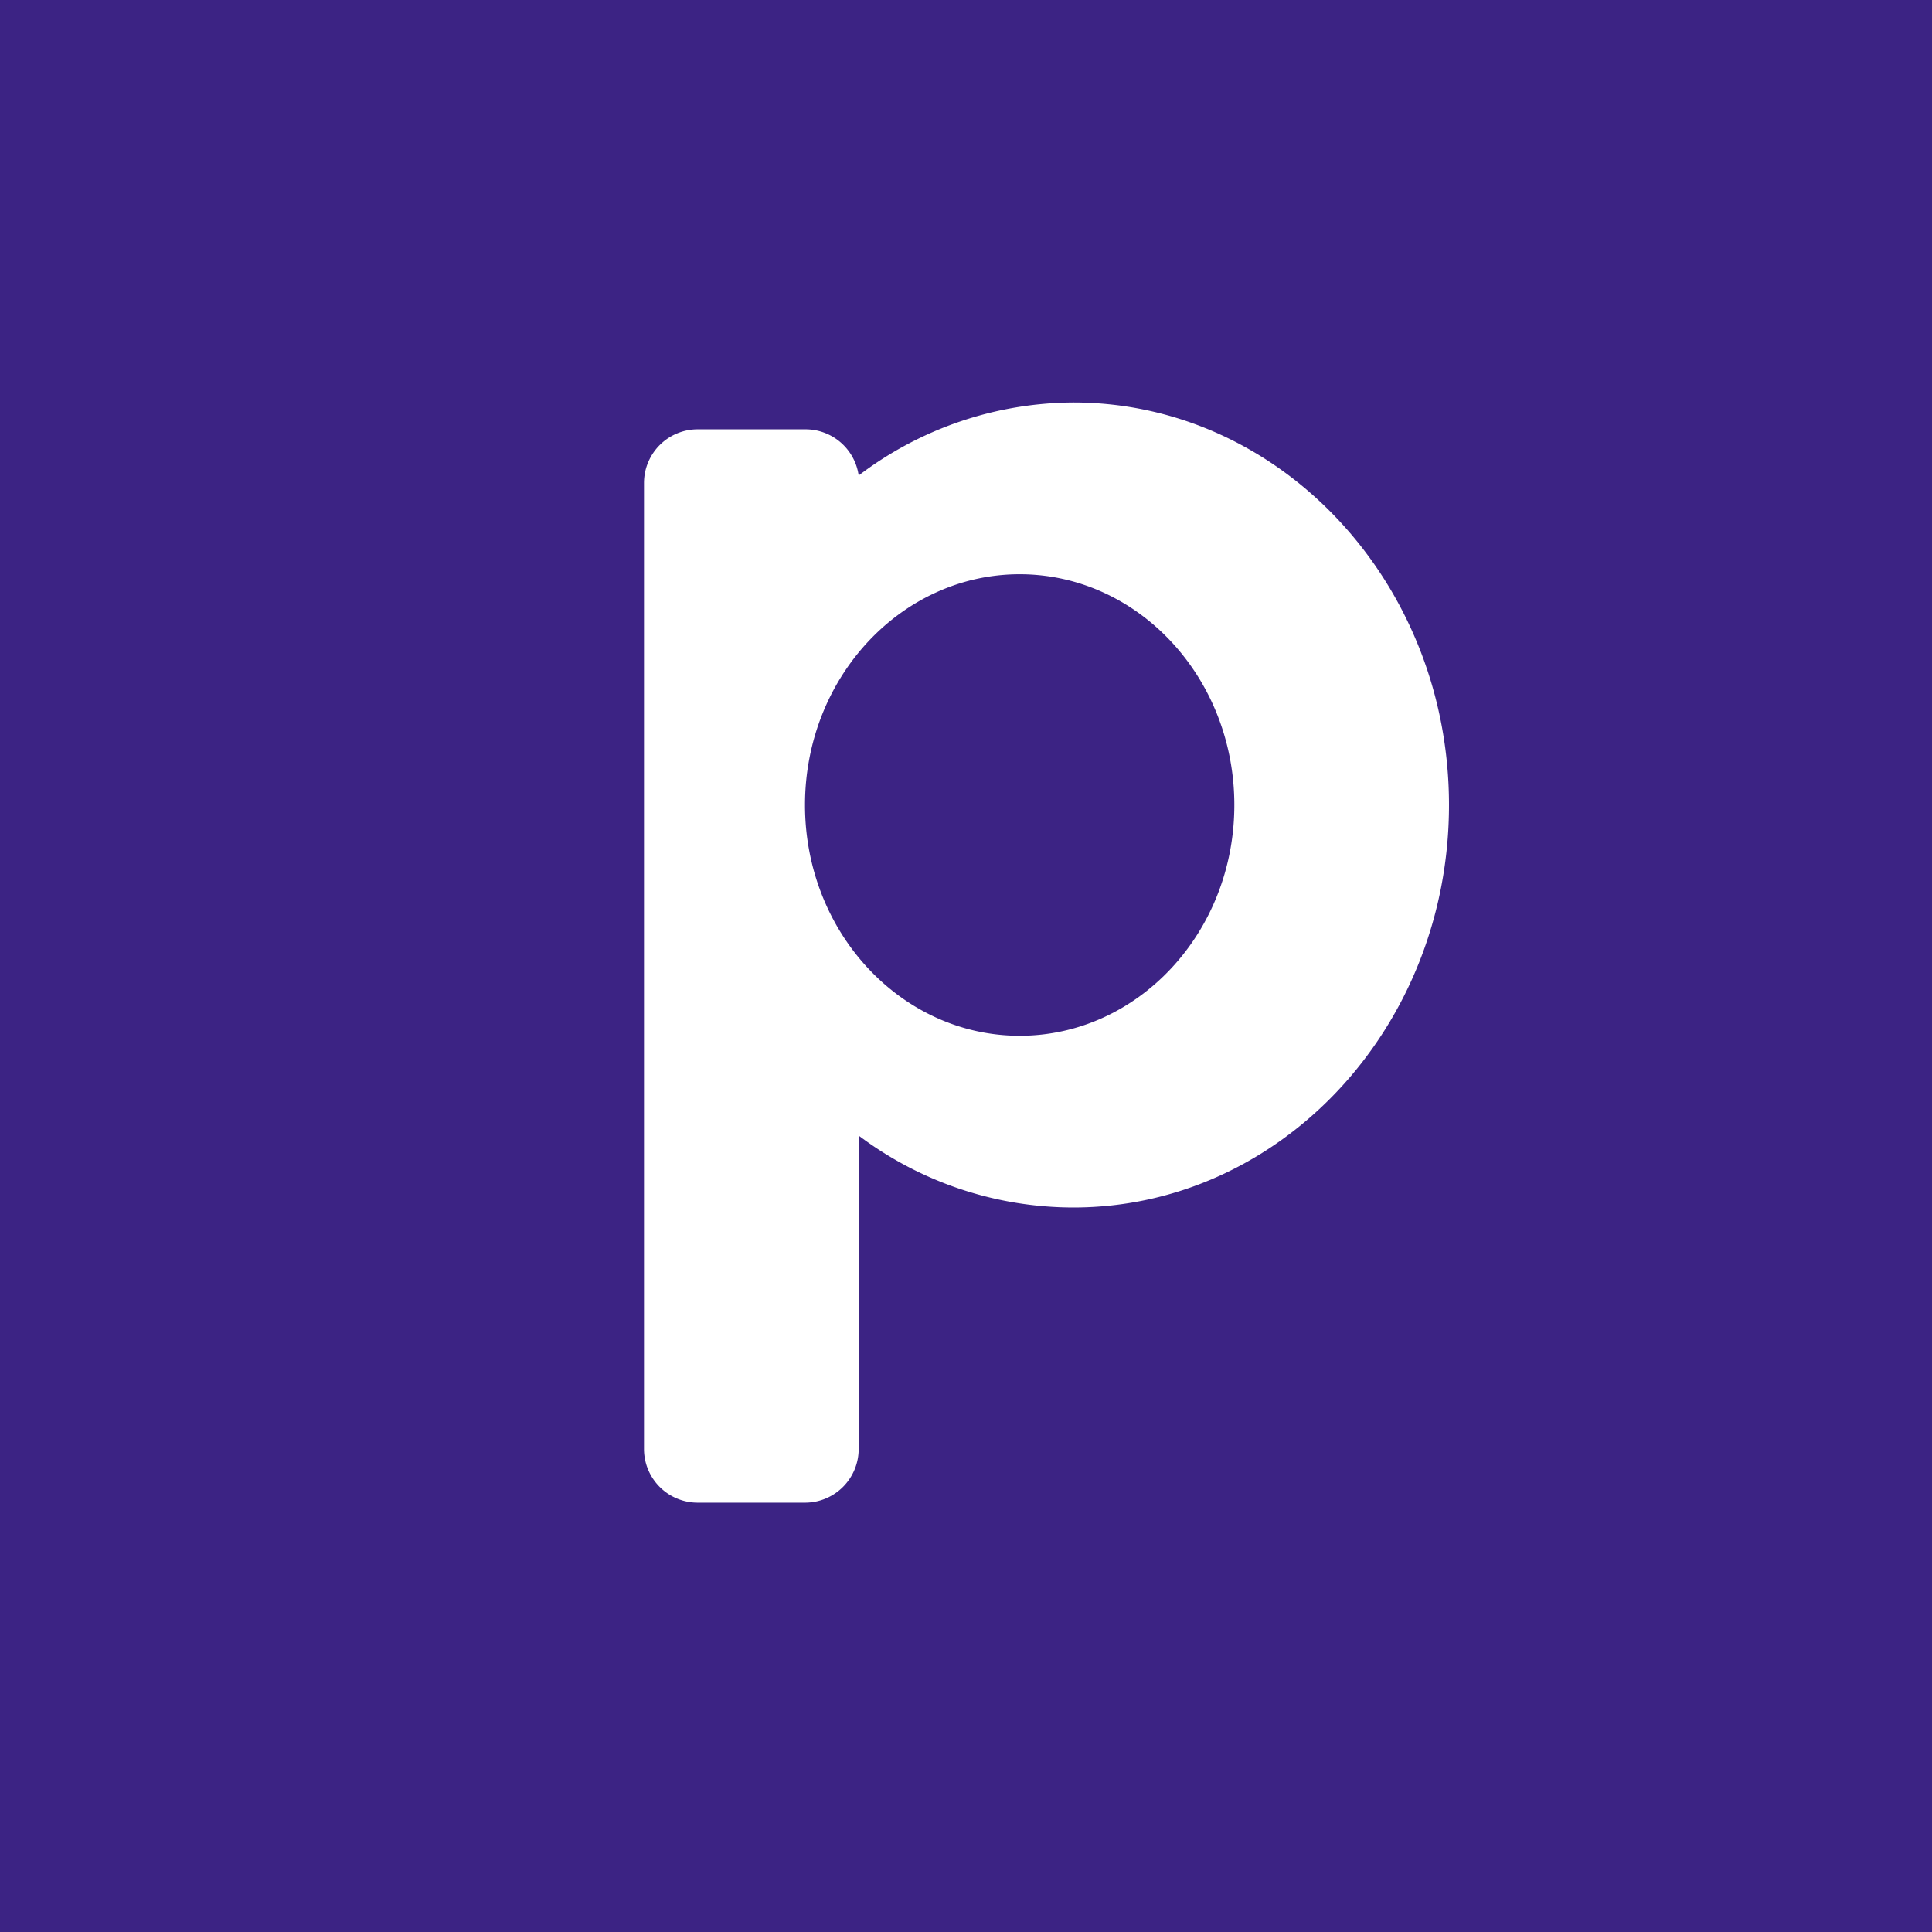 <!-- by TradingView --><svg xmlns="http://www.w3.org/2000/svg" width="18" height="18"><path fill="#3C2384" d="M0 0h18v18H0z"/><path d="M13.5 7.5c0 2.07-1.57 3.75-3.5 3.75a3.33 3.33 0 01-2-.67v2.92a.5.5 0 01-.5.5h-1a.5.5 0 01-.5-.5v-9a.5.5 0 01.5-.5h1a.5.5 0 01.5.43 3.33 3.33 0 012-.68c1.93 0 3.5 1.68 3.5 3.75zm-4 2.15c1.1 0 2-.96 2-2.15s-.9-2.15-2-2.15-2 .96-2 2.15.9 2.15 2 2.15z" fill="#fff"/></svg>